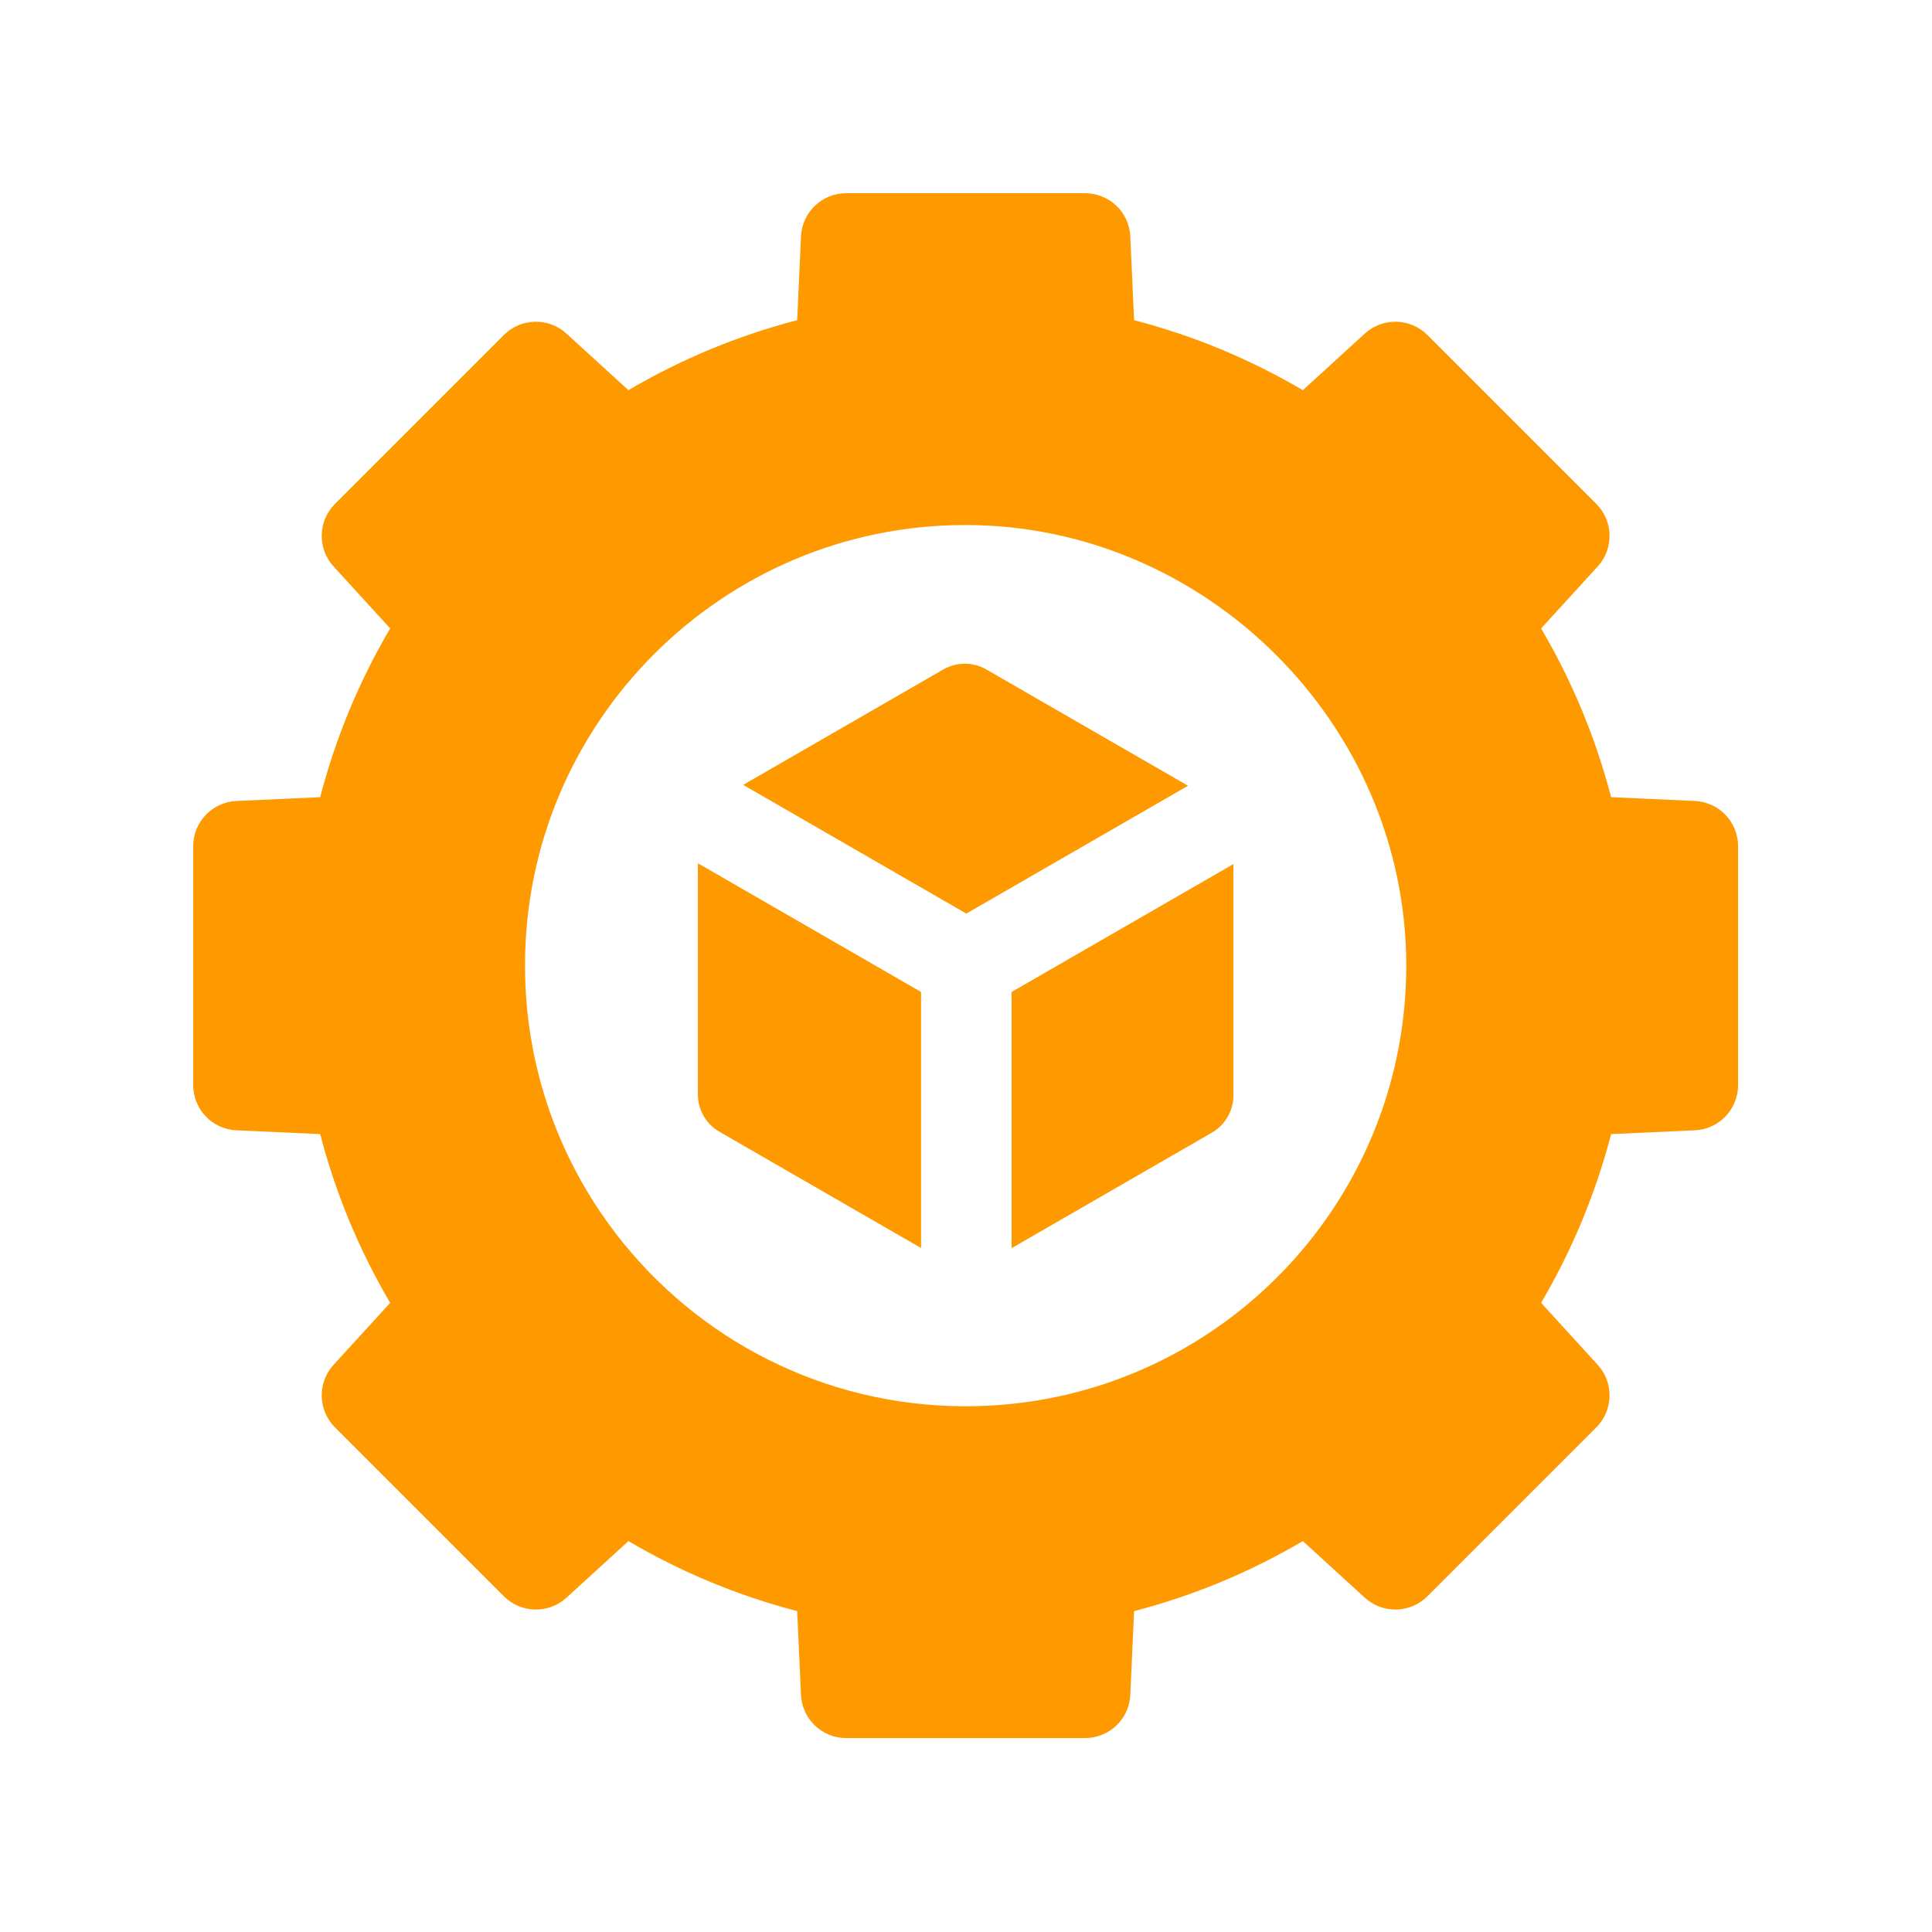 <svg width="500" height="500" viewBox="0 0 500 500" fill="none" xmlns="http://www.w3.org/2000/svg">
<g clip-path="url(#clip0_1355_29292)">
<path d="M180.611 223.411L238.373 256.724V322.99L186.187 292.894C182.735 290.903 180.611 287.225 180.611 283.235V223.411Z" fill="#FF9900"/>
<path d="M307.458 203.351L250.086 236.437L192.332 203.124L244.128 173.255C247.581 171.279 251.818 171.269 255.264 173.255L307.458 203.351Z" fill="#FF9900"/>
<path d="M319.203 223.622V283.485C319.203 287.459 317.079 291.137 313.627 293.129L261.8 323.021V256.724L319.203 223.622Z" fill="#FF9900"/>
<path d="M438.631 207.294L416.954 206.31C412.963 190.973 406.896 176.339 398.837 162.635L413.487 146.596C417.711 141.973 417.547 134.843 413.12 130.408L369.406 86.694C364.97 82.266 357.848 82.102 353.218 86.327L337.178 100.976C323.474 92.918 308.84 86.85 293.504 82.86L292.52 61.182C292.238 54.927 287.085 50 280.822 50H218.991C212.729 50 207.575 54.927 207.294 61.182L206.31 82.86C190.973 86.85 176.339 92.918 162.635 100.976L146.596 86.327C141.973 82.102 134.843 82.266 130.408 86.694L86.694 130.408C82.266 134.843 82.102 141.973 86.327 146.596L100.976 162.635C92.918 176.339 86.85 190.973 82.86 206.31L61.182 207.294C54.927 207.575 50 212.729 50 218.991V280.822C50 287.085 54.927 292.238 61.182 292.52L82.86 293.504C86.85 308.84 92.918 323.474 100.976 337.178L86.327 353.218C82.102 357.841 82.266 364.97 86.694 369.406L130.408 413.12C134.835 417.547 141.965 417.711 146.596 413.487L162.635 398.837C176.339 406.896 190.973 412.963 206.31 416.954L207.294 438.631C207.575 444.886 212.729 449.813 218.991 449.813H280.822C287.085 449.813 292.238 444.886 292.52 438.631L293.504 416.954C308.84 412.963 323.474 406.896 337.178 398.837L353.218 413.487C357.841 417.711 364.97 417.547 369.406 413.12L413.12 369.406C417.547 364.97 417.711 357.841 413.487 353.218L398.837 337.178C406.896 323.474 412.963 308.84 416.954 293.504L438.631 292.52C444.886 292.238 449.813 287.085 449.813 280.822V218.991C449.813 212.729 444.886 207.575 438.631 207.294ZM290.677 356.427C278.019 361.284 264.275 363.939 249.907 363.939C213.15 363.939 180.463 346.549 159.613 319.554C144.729 300.289 135.874 276.129 135.874 249.907C135.827 186.905 187.1 135.812 249.907 135.874C312.104 135.905 363.893 187.459 363.939 249.821C363.971 298.47 333.547 340.021 290.677 356.427Z" fill="#FF9900"/>
</g>
<defs>
<clipPath id="clip0_1355_29292">
<rect width="400" height="400" fill="white" transform="translate(50 50)"/>
</clipPath>
</defs>
</svg>
